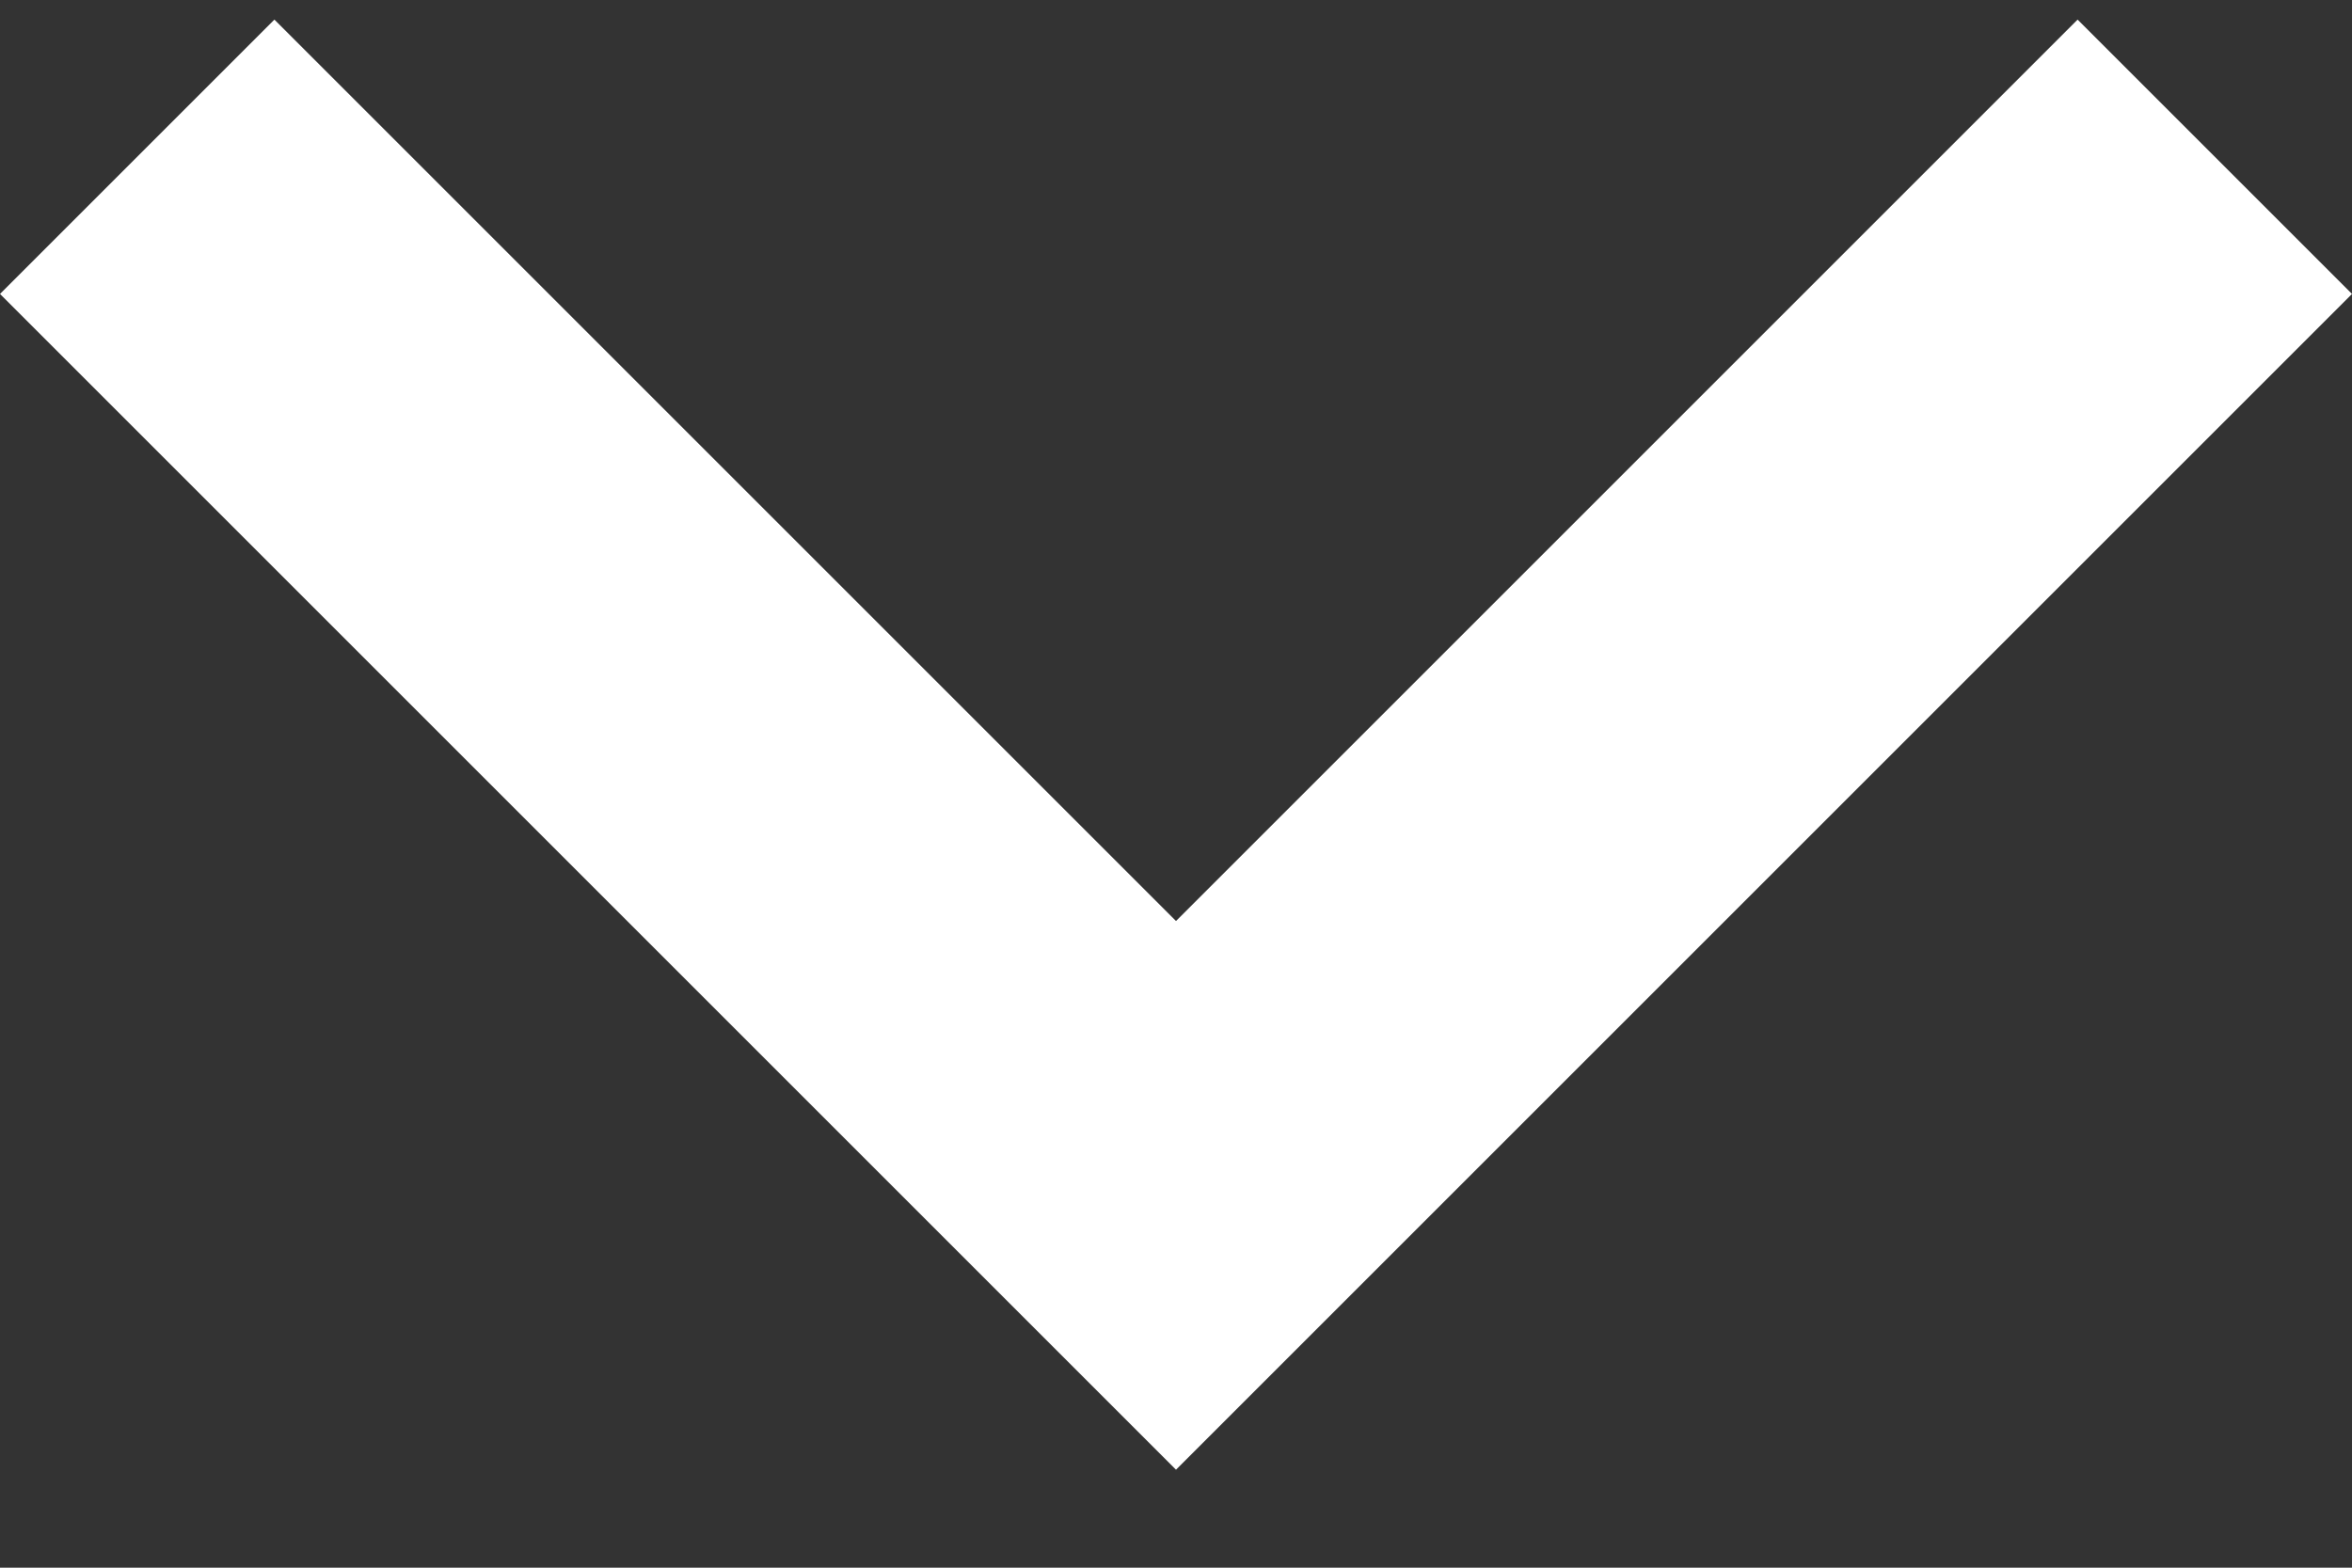 <svg xmlns="http://www.w3.org/2000/svg" width="12" height="8" viewBox="0 0 12 8">
  <rect x="0" y="0" width="12" height="8" fill="#333333" stroke="none"/>
  <polygon fill="#FFF" fill-rule="evenodd" points="2 0 .6 1.4 5.2 6 .6 10.6 2 12 8 6" transform="rotate(90 6.25 5.75)"/>
</svg>
